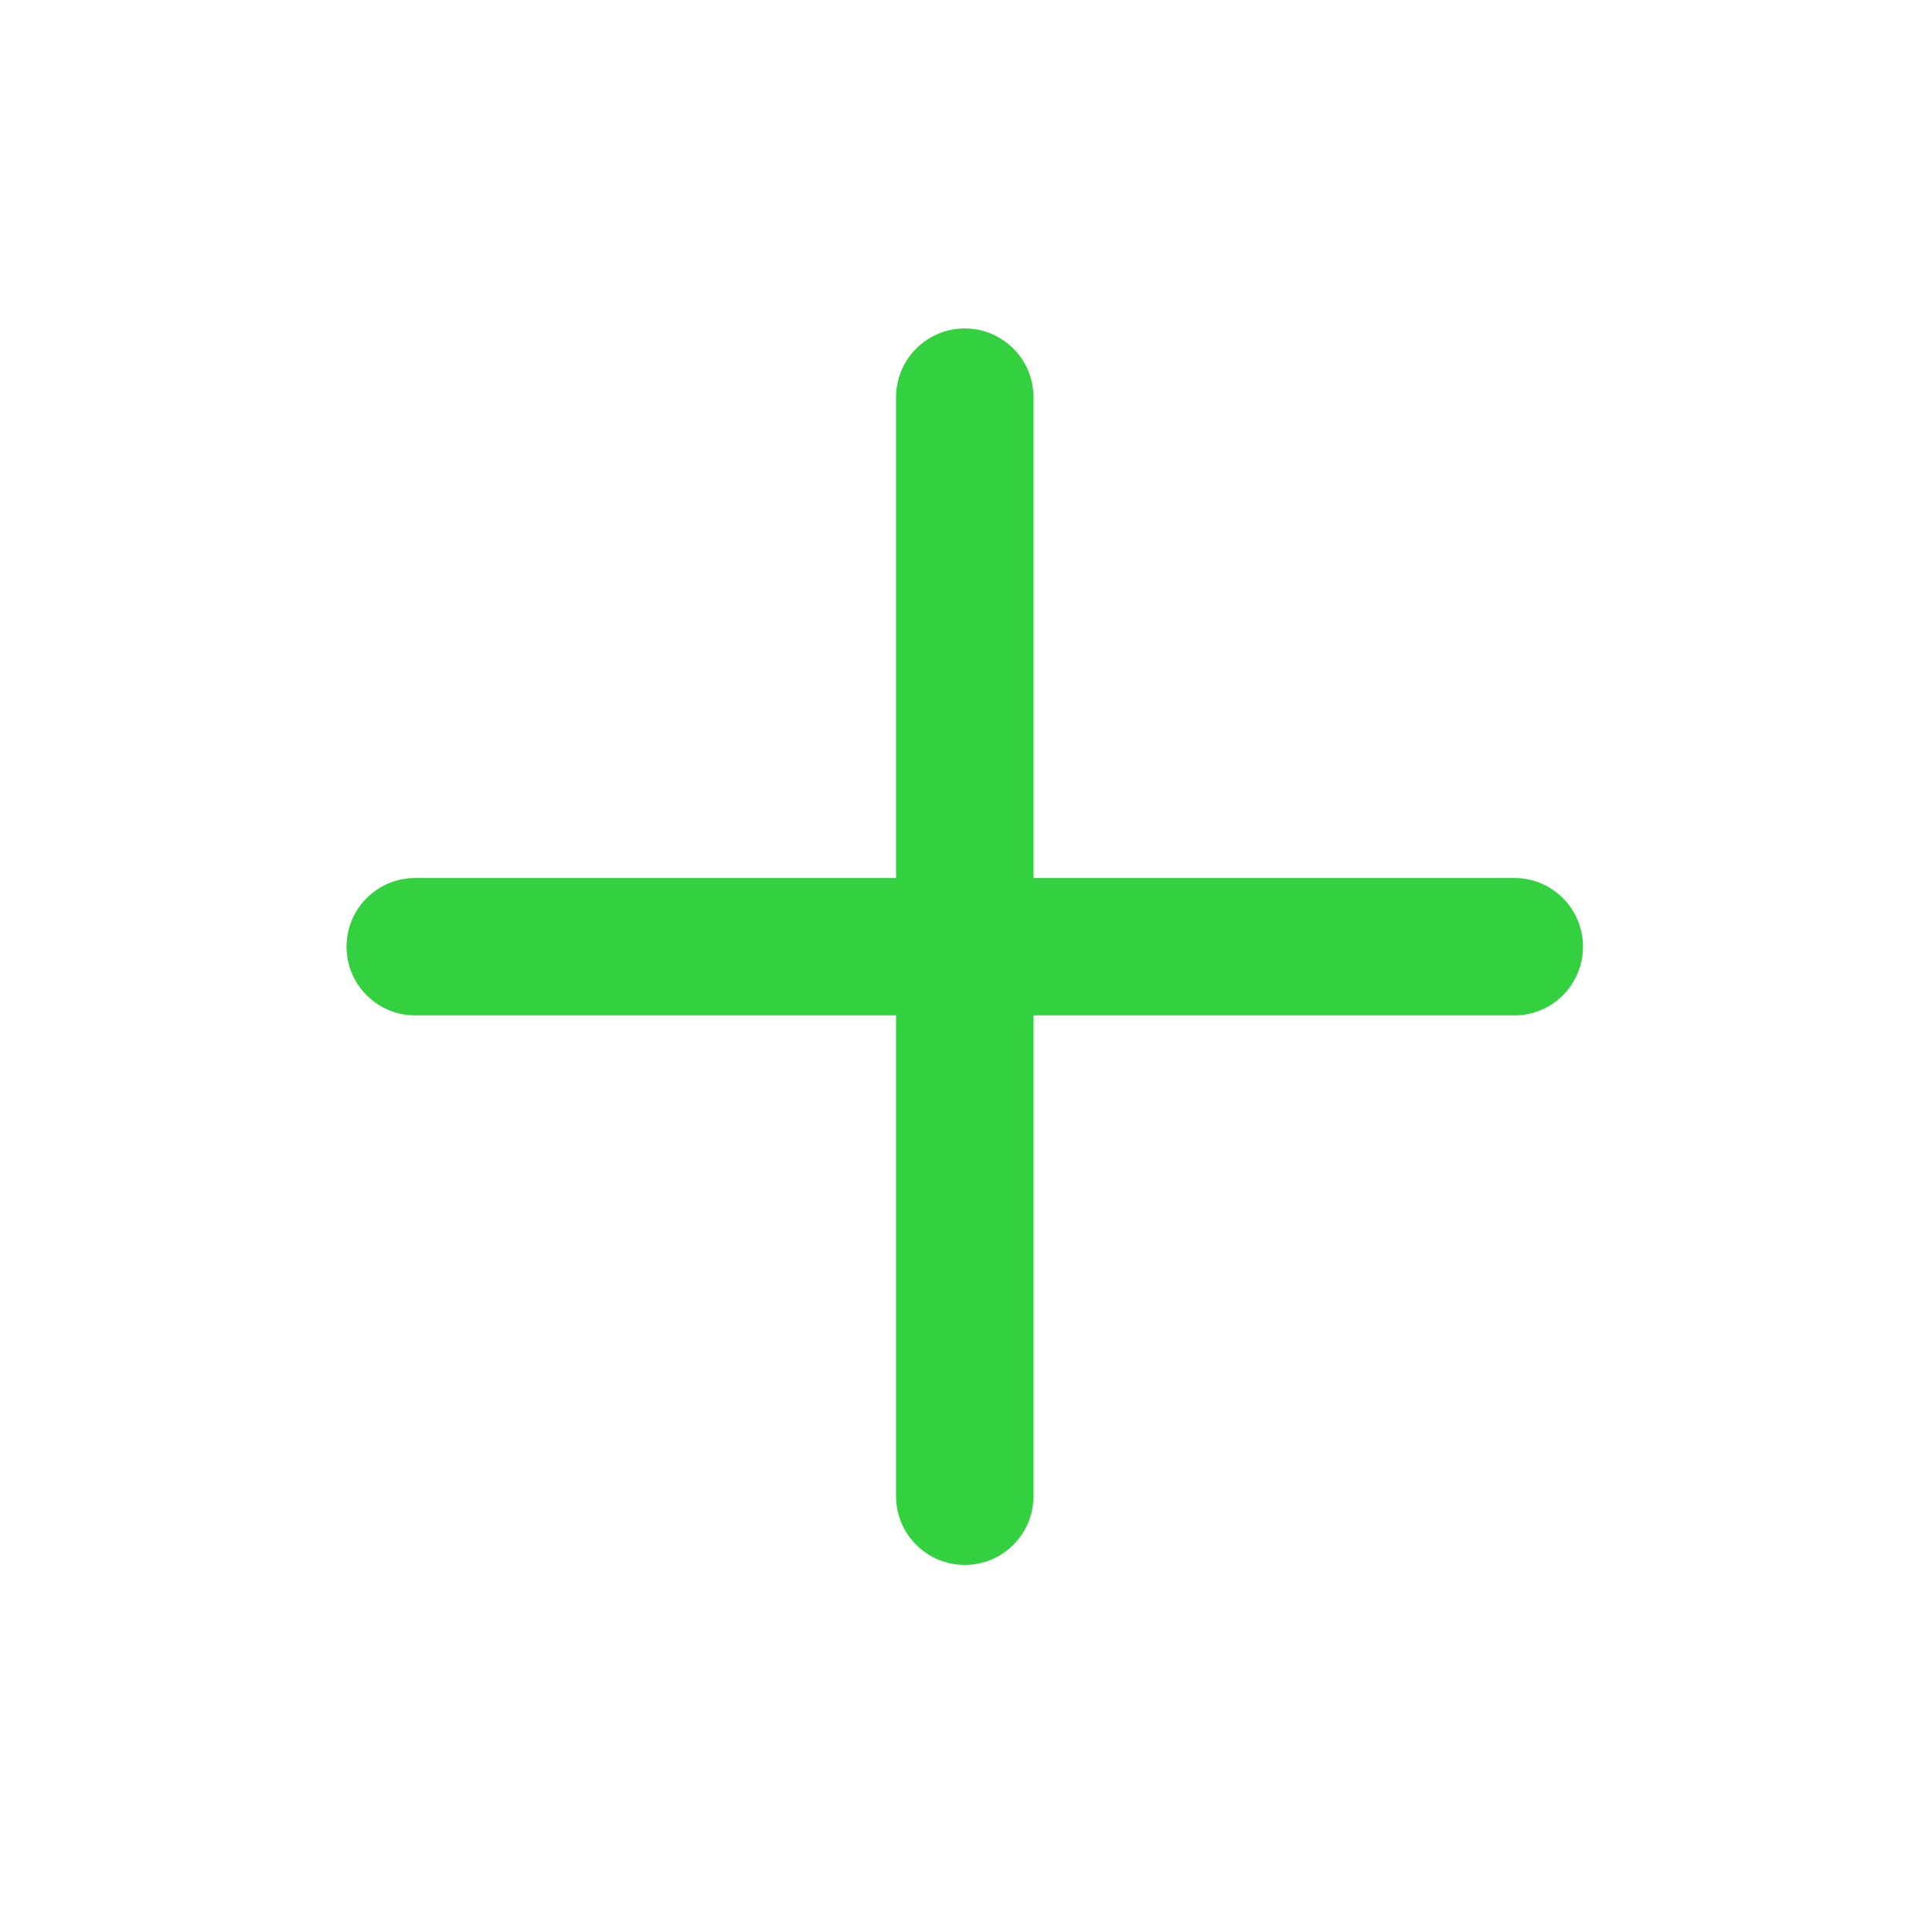 <svg width="25" height="25" viewBox="0 0 25 25" fill="none" xmlns="http://www.w3.org/2000/svg">
<path d="M11.595 5.139C11.595 4.648 11.993 4.25 12.484 4.25C12.975 4.25 13.373 4.648 13.373 5.139V19.361C13.373 19.852 12.975 20.25 12.484 20.25C11.993 20.25 11.595 19.852 11.595 19.361V5.139Z" fill="#33D140"/>
<path d="M4.484 12.25C4.484 11.759 4.882 11.361 5.373 11.361H19.596C20.086 11.361 20.484 11.759 20.484 12.25C20.484 12.741 20.086 13.139 19.596 13.139H5.373C4.882 13.139 4.484 12.741 4.484 12.25Z" fill="#33D140"/>
</svg>
